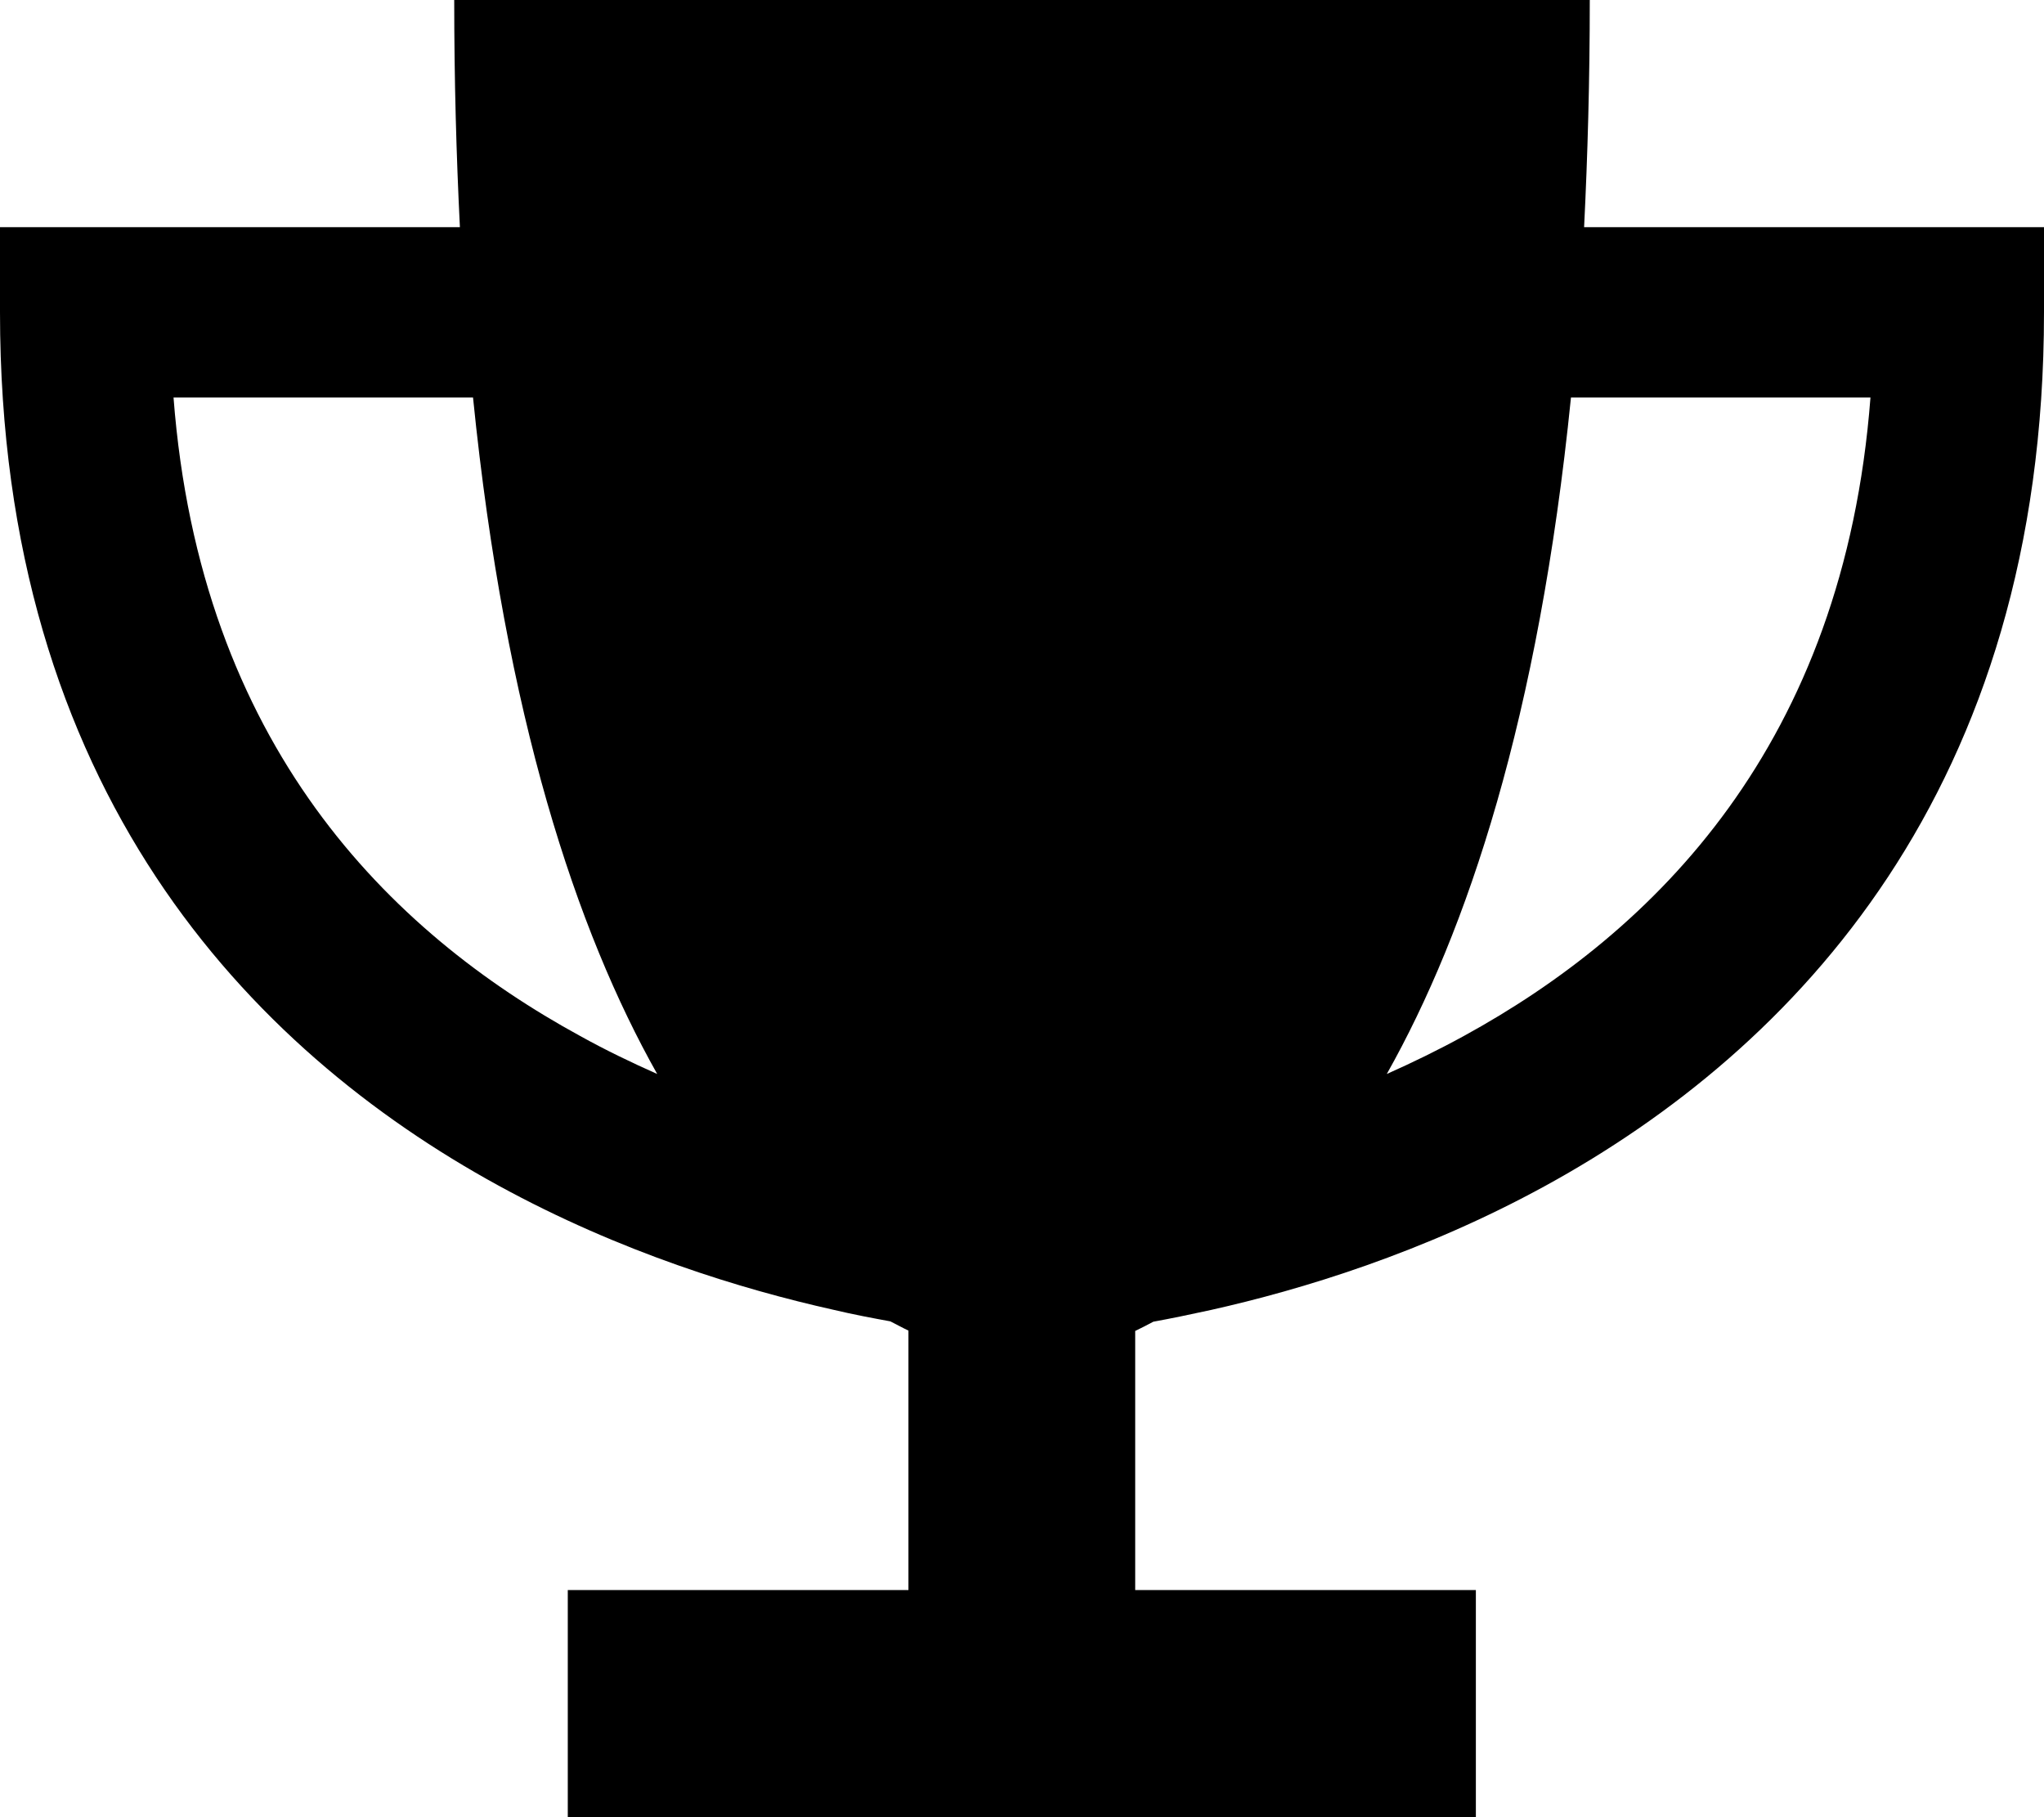 <svg xmlns="http://www.w3.org/2000/svg" viewBox="0 0 576 512"><!--! Font Awesome Pro 6.5.1 by @fontawesome - https://fontawesome.com License - https://fontawesome.com/license (Commercial License) Copyright 2023 Fonticons, Inc. --><path d="M129.6 64c-1-20.1-1.6-41.4-1.6-64H448c0 22.6-.6 43.9-1.6 64H552h24V88c0 134.5-70.4 207.7-140.5 246.1c-34.5 18.9-68.8 29.3-94.3 35c-5.9 1.3-11.3 2.4-16.2 3.3c-1.7 .9-3.4 1.8-5.1 2.6V448h72 24v24 16 24H392 184 160V488 472 448h24 72V374.9c-1.7-.8-3.3-1.7-5.1-2.6c-4.9-.9-10.3-1.9-16.2-3.3c-25.5-5.7-59.8-16.1-94.3-35C70.4 295.7 0 222.5 0 88V64H24 129.6zm3.6 48H48.9c7.5 97.9 60.9 150.6 114.6 179.9c7.2 4 14.5 7.5 21.7 10.7c-22.7-40.3-42.8-100.5-51.9-190.6zM390.8 302.6c7.2-3.2 14.4-6.7 21.7-10.7c53.7-29.4 107.1-82 114.6-179.9H442.7c-9.1 90.1-29.2 150.3-51.9 190.6z"/></svg>
